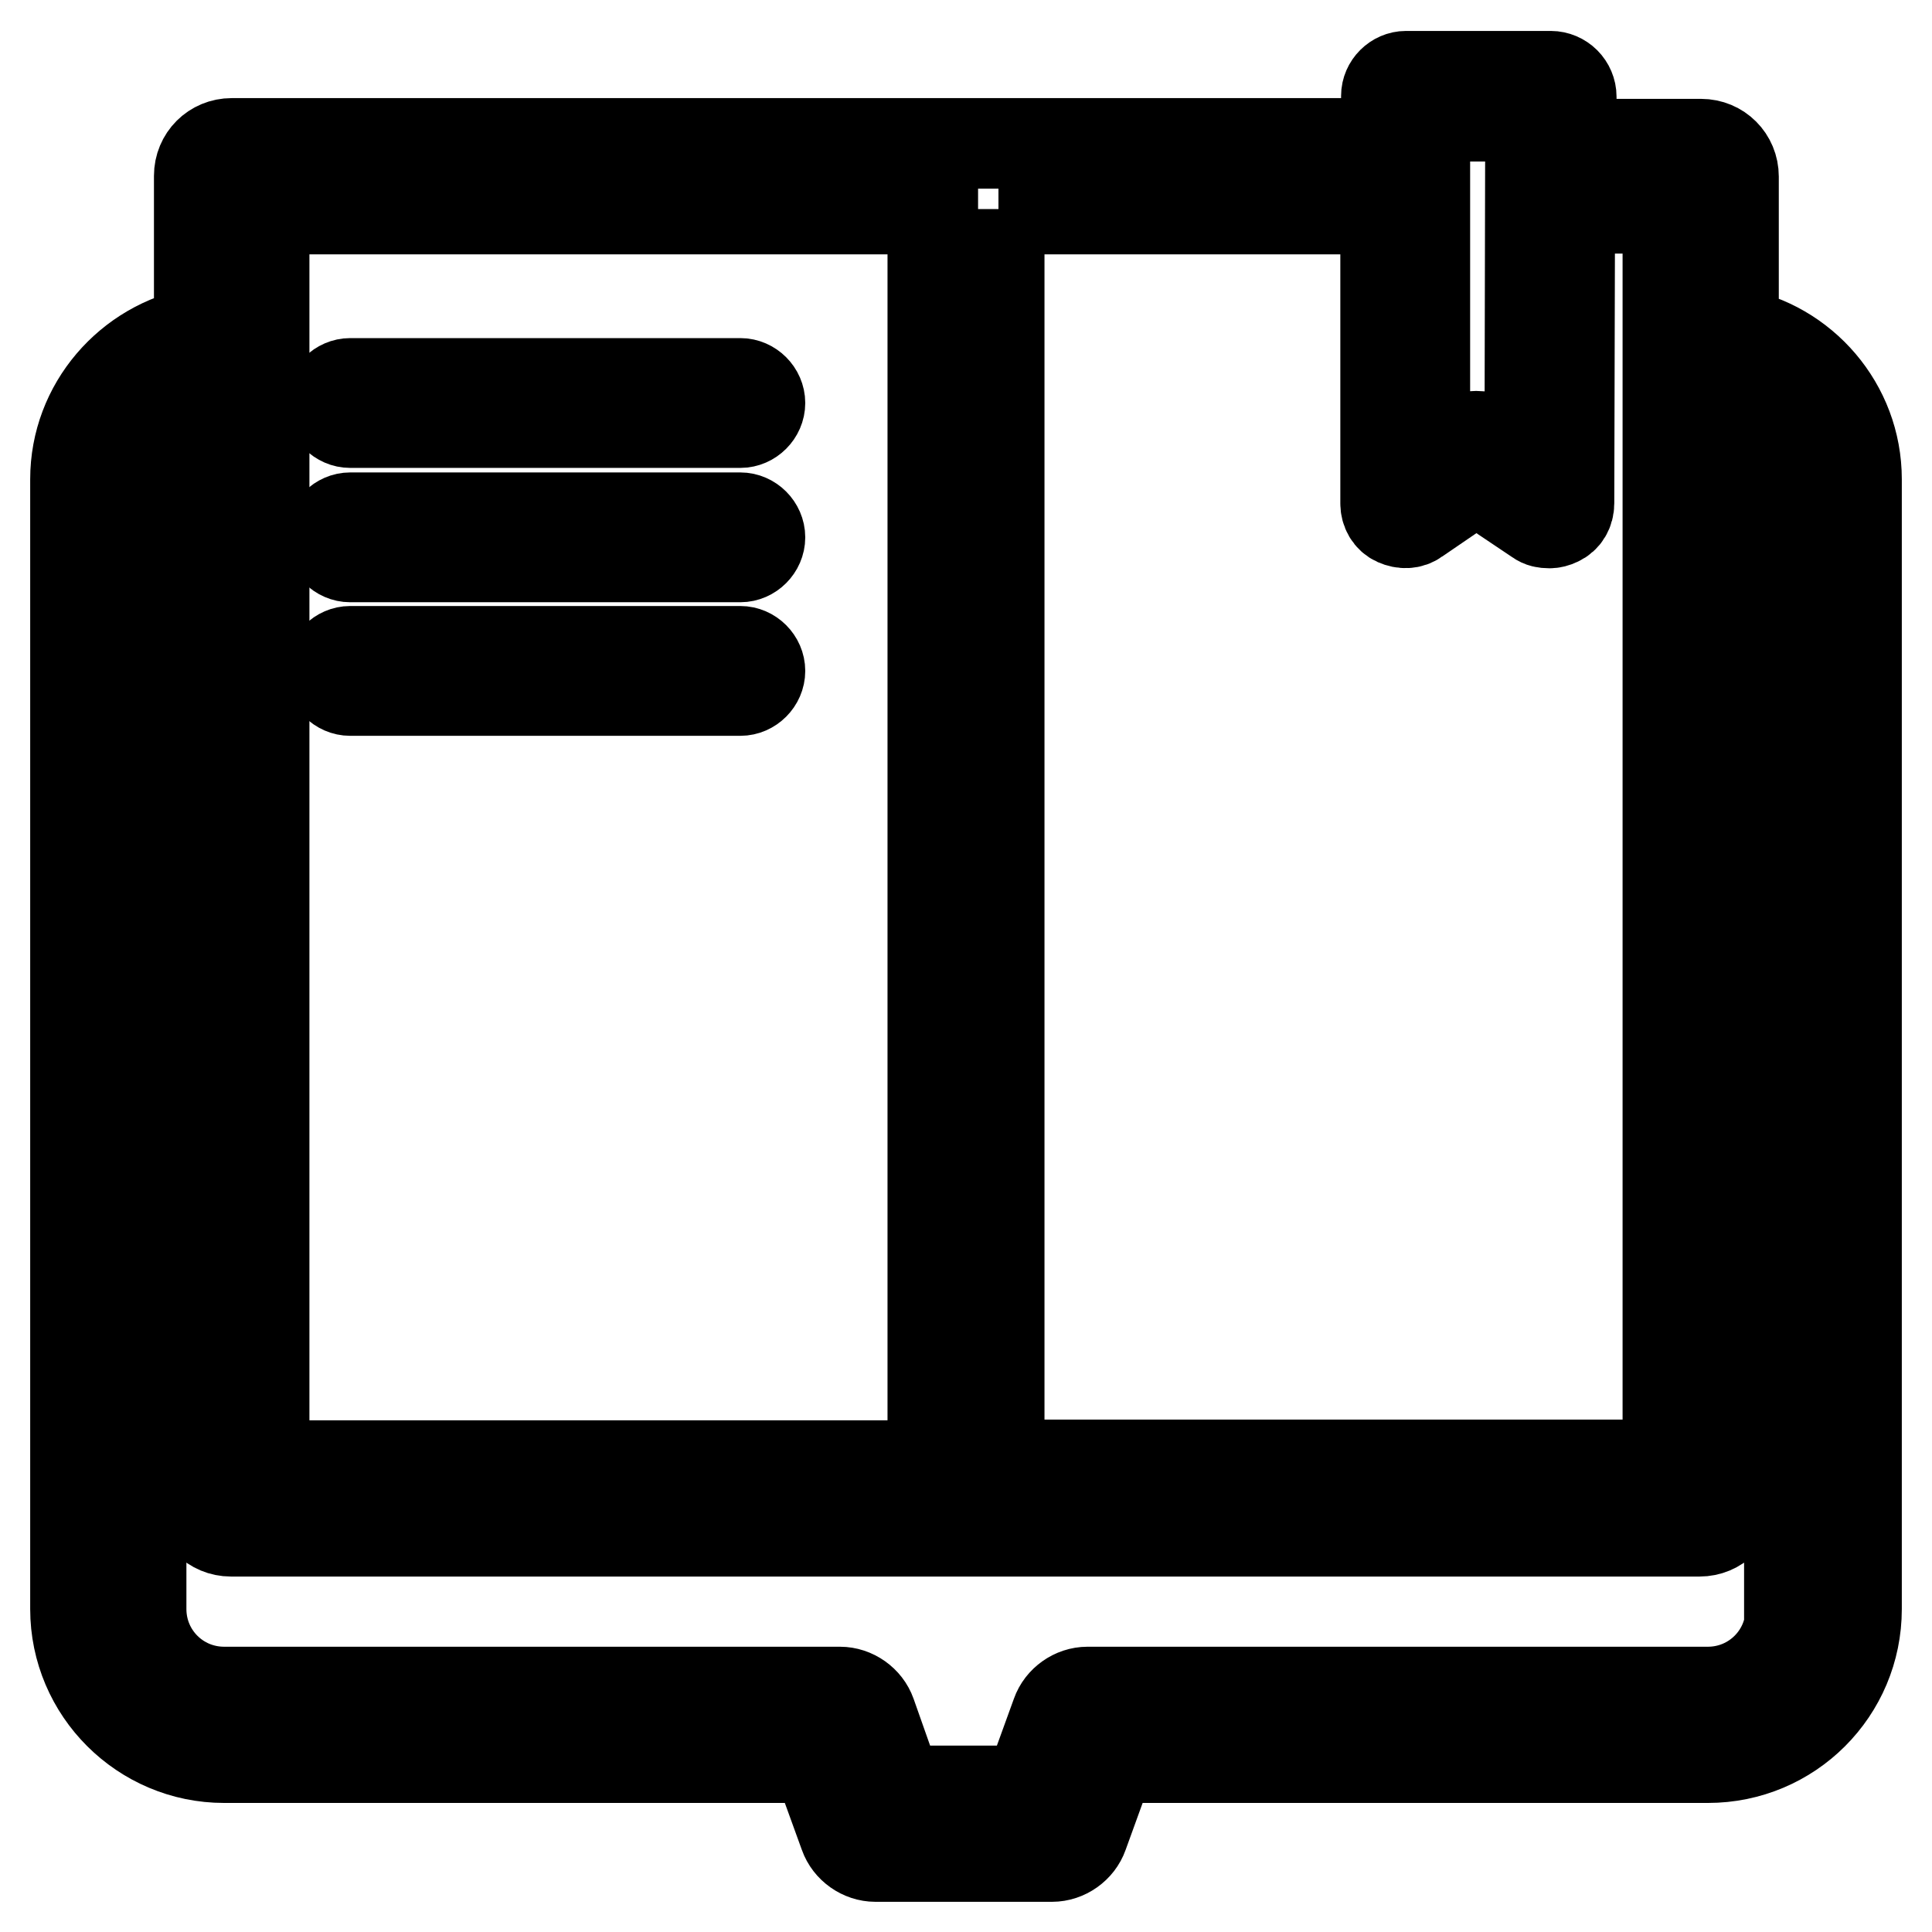 <?xml version="1.0" encoding="utf-8"?>
<!-- Svg Vector Icons : http://www.onlinewebfonts.com/icon -->
<!DOCTYPE svg PUBLIC "-//W3C//DTD SVG 1.1//EN" "http://www.w3.org/Graphics/SVG/1.1/DTD/svg11.dtd">
<svg version="1.1" xmlns="http://www.w3.org/2000/svg" xmlns:xlink="http://www.w3.org/1999/xlink" x="0px" y="0px" viewBox="0 0 256 256" enable-background="new 0 0 256 256" xml:space="preserve">
<g> <path stroke-width="12" fill-opacity="0" stroke="#000000"  d="M98.1,86.3H46.4c-1.4,0-2.6,1.2-2.6,2.6c0,1.4,1.2,2.6,2.6,2.6h51.7c1.4,0,2.6-1.2,2.6-2.6 C100.7,87.5,99.5,86.3,98.1,86.3z M98.1,50.8H46.4c-1.4,0-2.6,1.2-2.6,2.6c0,1.4,1.2,2.6,2.6,2.6h51.7c1.4,0,2.6-1.2,2.6-2.6 C100.7,52,99.5,50.8,98.1,50.8z M98.1,68.6H46.4c-1.4,0-2.6,1.2-2.6,2.6s1.2,2.6,2.6,2.6h51.7c1.4,0,2.6-1.2,2.6-2.6 S99.5,68.6,98.1,68.6z"/> <path stroke-width="12" fill-opacity="0" stroke="#000000"  d="M229.7,44.1V23.4c0-2.4-1.9-4.3-4.3-4.3h-17.2l0-6.3c0-0.7-0.3-1.4-0.8-1.9c-0.5-0.5-1.2-0.8-1.9-0.8h-19.2 c-1.4,0-2.6,1.2-2.6,2.6V19h-153c-2.4,0-4.3,1.9-4.3,4.3v20.7C17.1,45.7,10,53.8,10,63.5v149.7c0,10.9,8.9,19.7,19.7,19.7h78.5 l3.7,10.2c0.6,1.7,2.3,2.9,4.1,2.9h23.4c1.8,0,3.5-1.2,4.1-2.9l3.7-10.2h79.1c10.9,0,19.7-8.8,19.7-19.7V63.5 C246,53.8,238.9,45.7,229.7,44.1z M188.9,15.4h13.9l-0.1,46.5l-5.6-3.7c-0.4-0.3-0.9-0.4-1.5-0.4c-0.5,0-1,0.2-1.5,0.4l-5.3,3.6 V15.4L188.9,15.4z M132.3,27.7h51.3v39c0,1,0.5,1.9,1.4,2.3c0.9,0.4,1.9,0.4,2.7-0.2l7.9-5.4l8.2,5.5c0.4,0.3,0.9,0.4,1.5,0.4 c0.4,0,0.8-0.1,1.2-0.3c0.9-0.4,1.4-1.3,1.4-2.3l0.1-39.1H221v166.5h-88.6V27.7z M35,27.7h88.6v166.5H35V27.7z M237.3,213.2 c0,6.1-4.9,11-11,11h-82.2c-1.8,0-3.5,1.2-4.1,2.9l-3.7,10.2H119l-3.6-10.2c-0.6-1.7-2.3-2.9-4.1-2.9H29.7c-6.1,0-11-4.9-11-11 V63.5c0-4.9,3.2-9.1,7.6-10.5v145.6c0,2.4,1.9,4.3,4.3,4.3h194.6c2.4,0,4.3-1.9,4.3-4.3V53c4.4,1.4,7.6,5.6,7.6,10.5V213.2z"/></g>
</svg>
